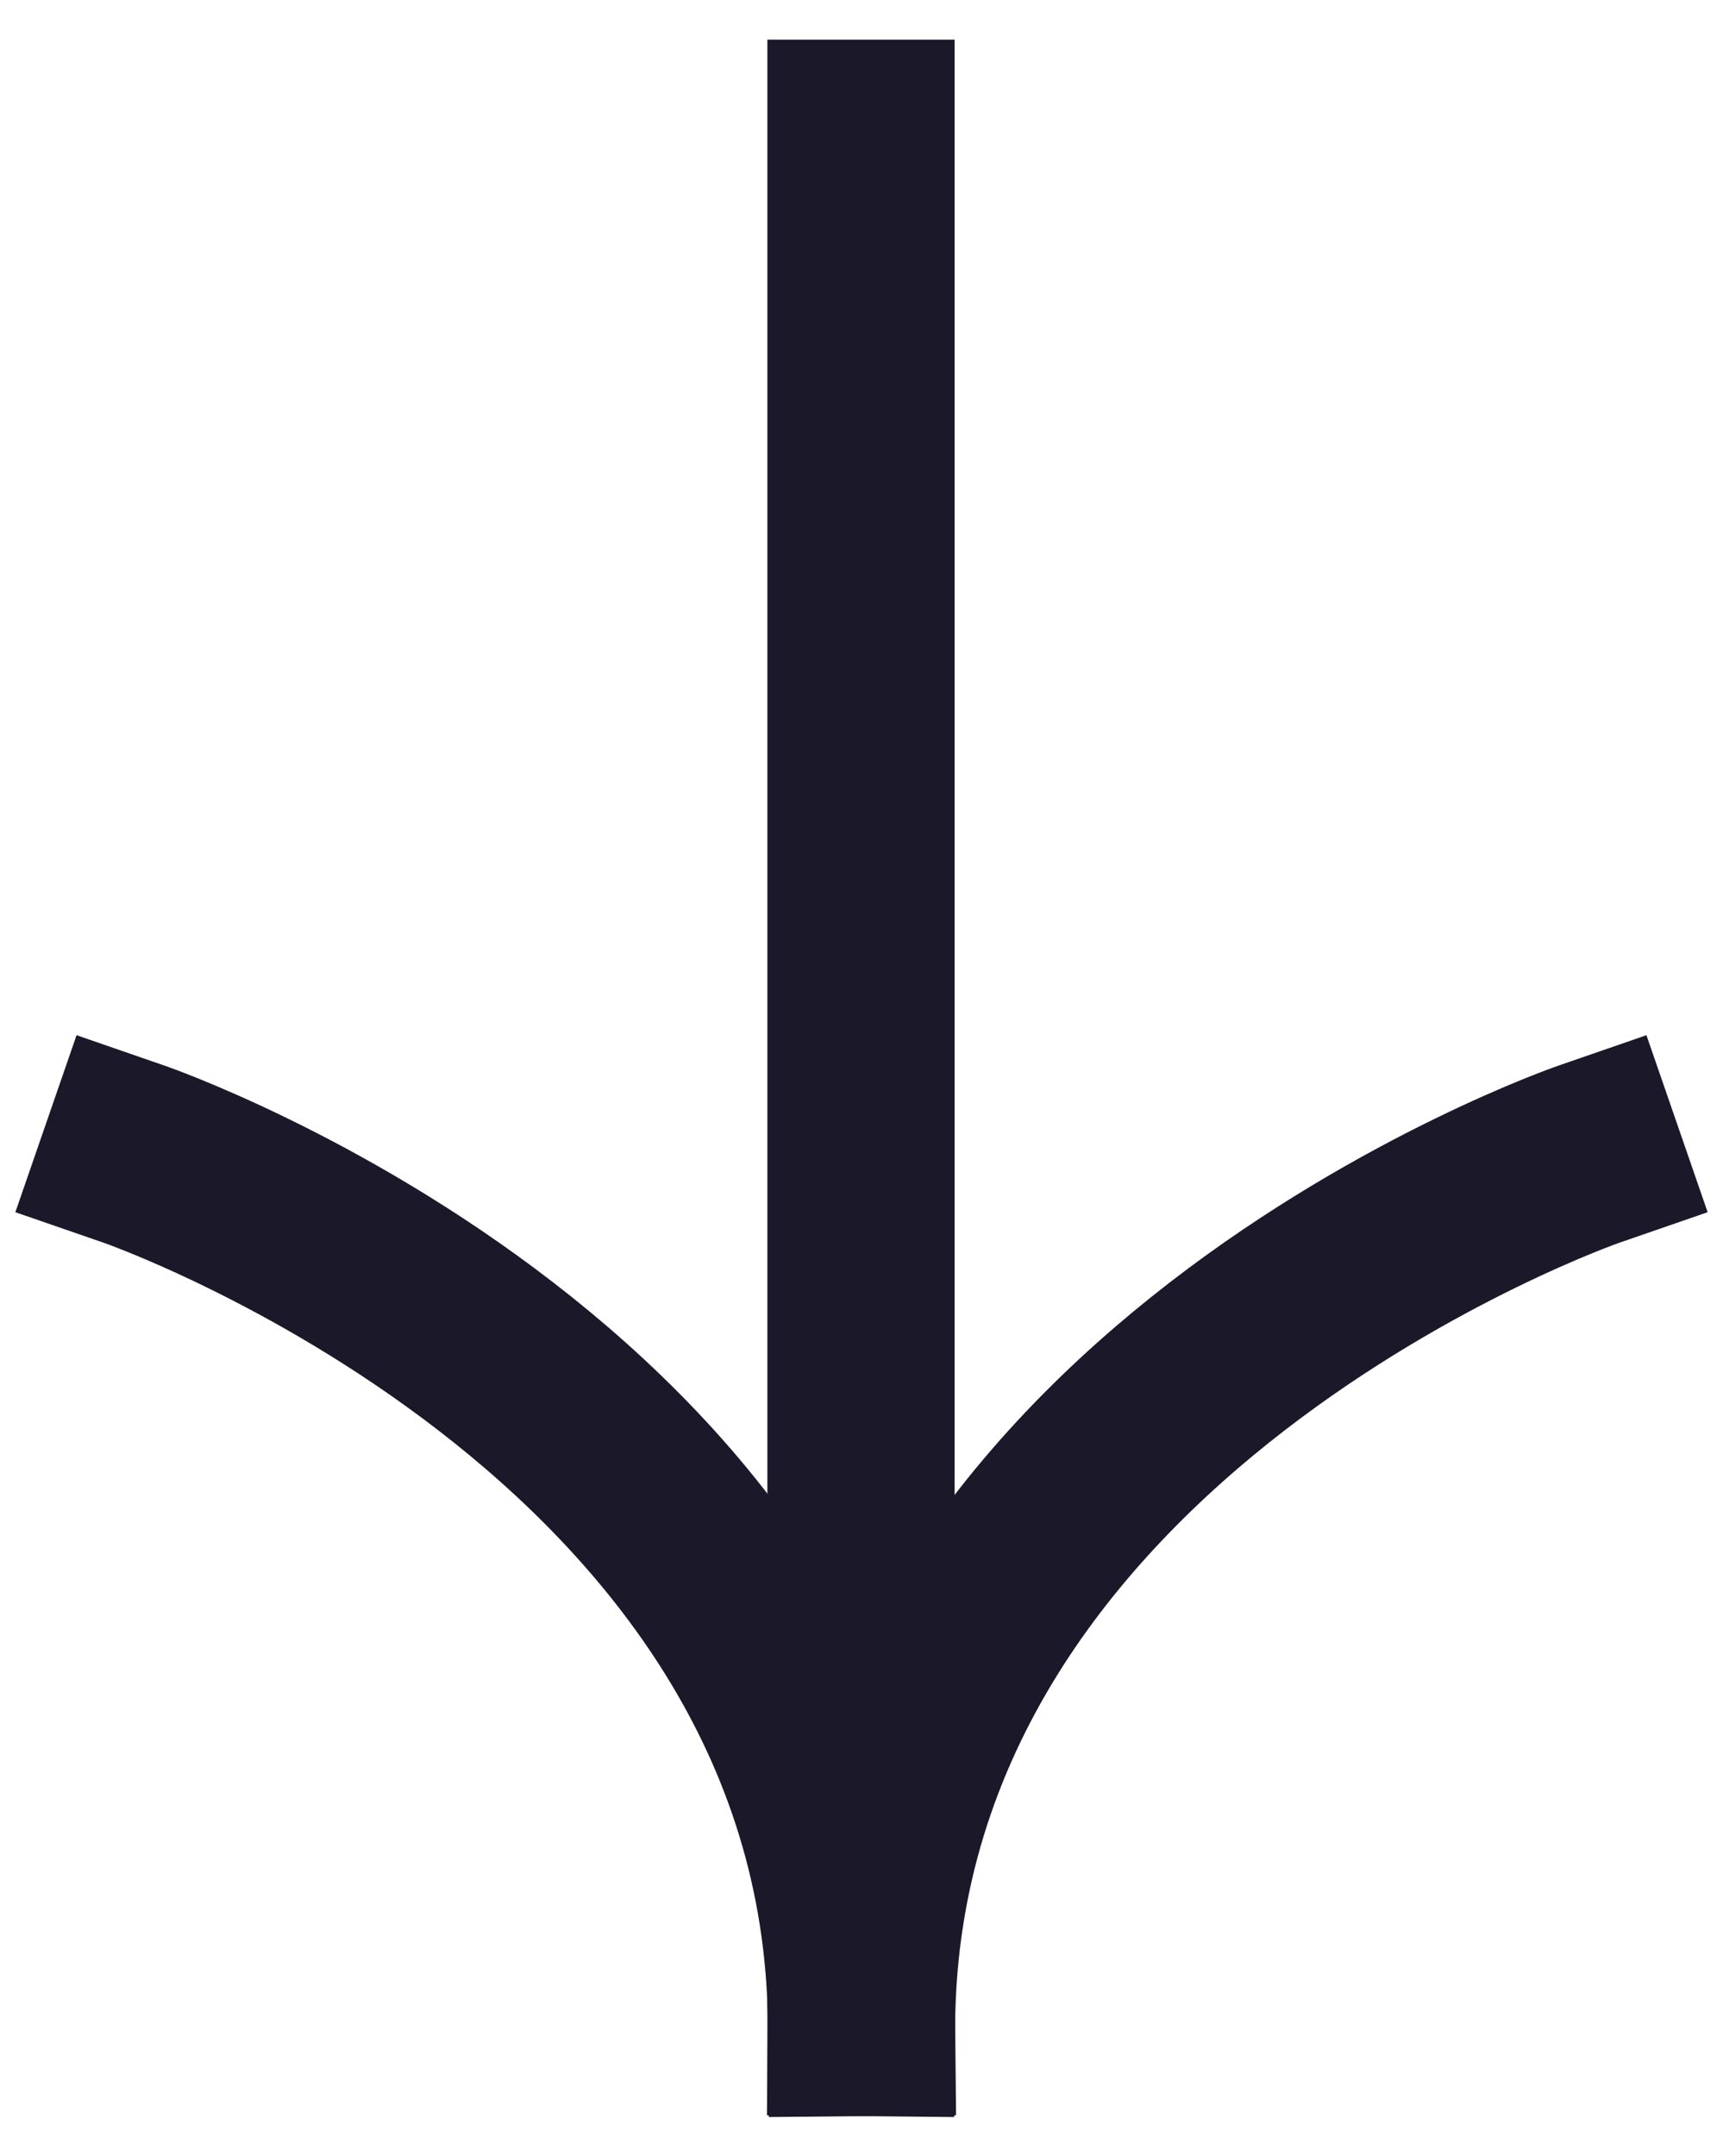 <?xml version="1.0" encoding="UTF-8" standalone="no"?>
<!DOCTYPE svg PUBLIC "-//W3C//DTD SVG 1.1//EN" "http://www.w3.org/Graphics/SVG/1.1/DTD/svg11.dtd">
<svg width="100%" height="100%" viewBox="0 0 414 518" version="1.1" xmlns="http://www.w3.org/2000/svg" xmlns:xlink="http://www.w3.org/1999/xlink" xml:space="preserve" xmlns:serif="http://www.serif.com/" style="fill-rule:evenodd;clip-rule:evenodd;stroke-linecap:square;stroke-linejoin:round;stroke-miterlimit:1.5;">
    <g transform="matrix(1,0,0,1,-49,3)">
        <g id="brandt-arrow-right-brown" transform="matrix(1,0,0,1,44.786,83.315)">
            <g transform="matrix(1.257,0,0,1.257,-110.698,-223.617)">
                <path d="M256,495.617L256,134.701" style="fill:none;stroke:rgb(26,24,41);stroke-width:35.79px;"/>
            </g>
            <g transform="matrix(1,0,0,1,-44.786,-96.012)">
                <path d="M81.307,287.03C81.307,287.03 254.568,346.952 256,495.617" style="fill:none;stroke:rgb(26,24,41);stroke-width:45px;"/>
            </g>
            <g transform="matrix(-1,0,0,1,467.214,-96.012)">
                <path d="M81.307,287.03C81.307,287.03 254.568,346.952 256,495.617" style="fill:none;stroke:rgb(26,24,41);stroke-width:45px;"/>
            </g>
        </g>
    </g>
</svg>
